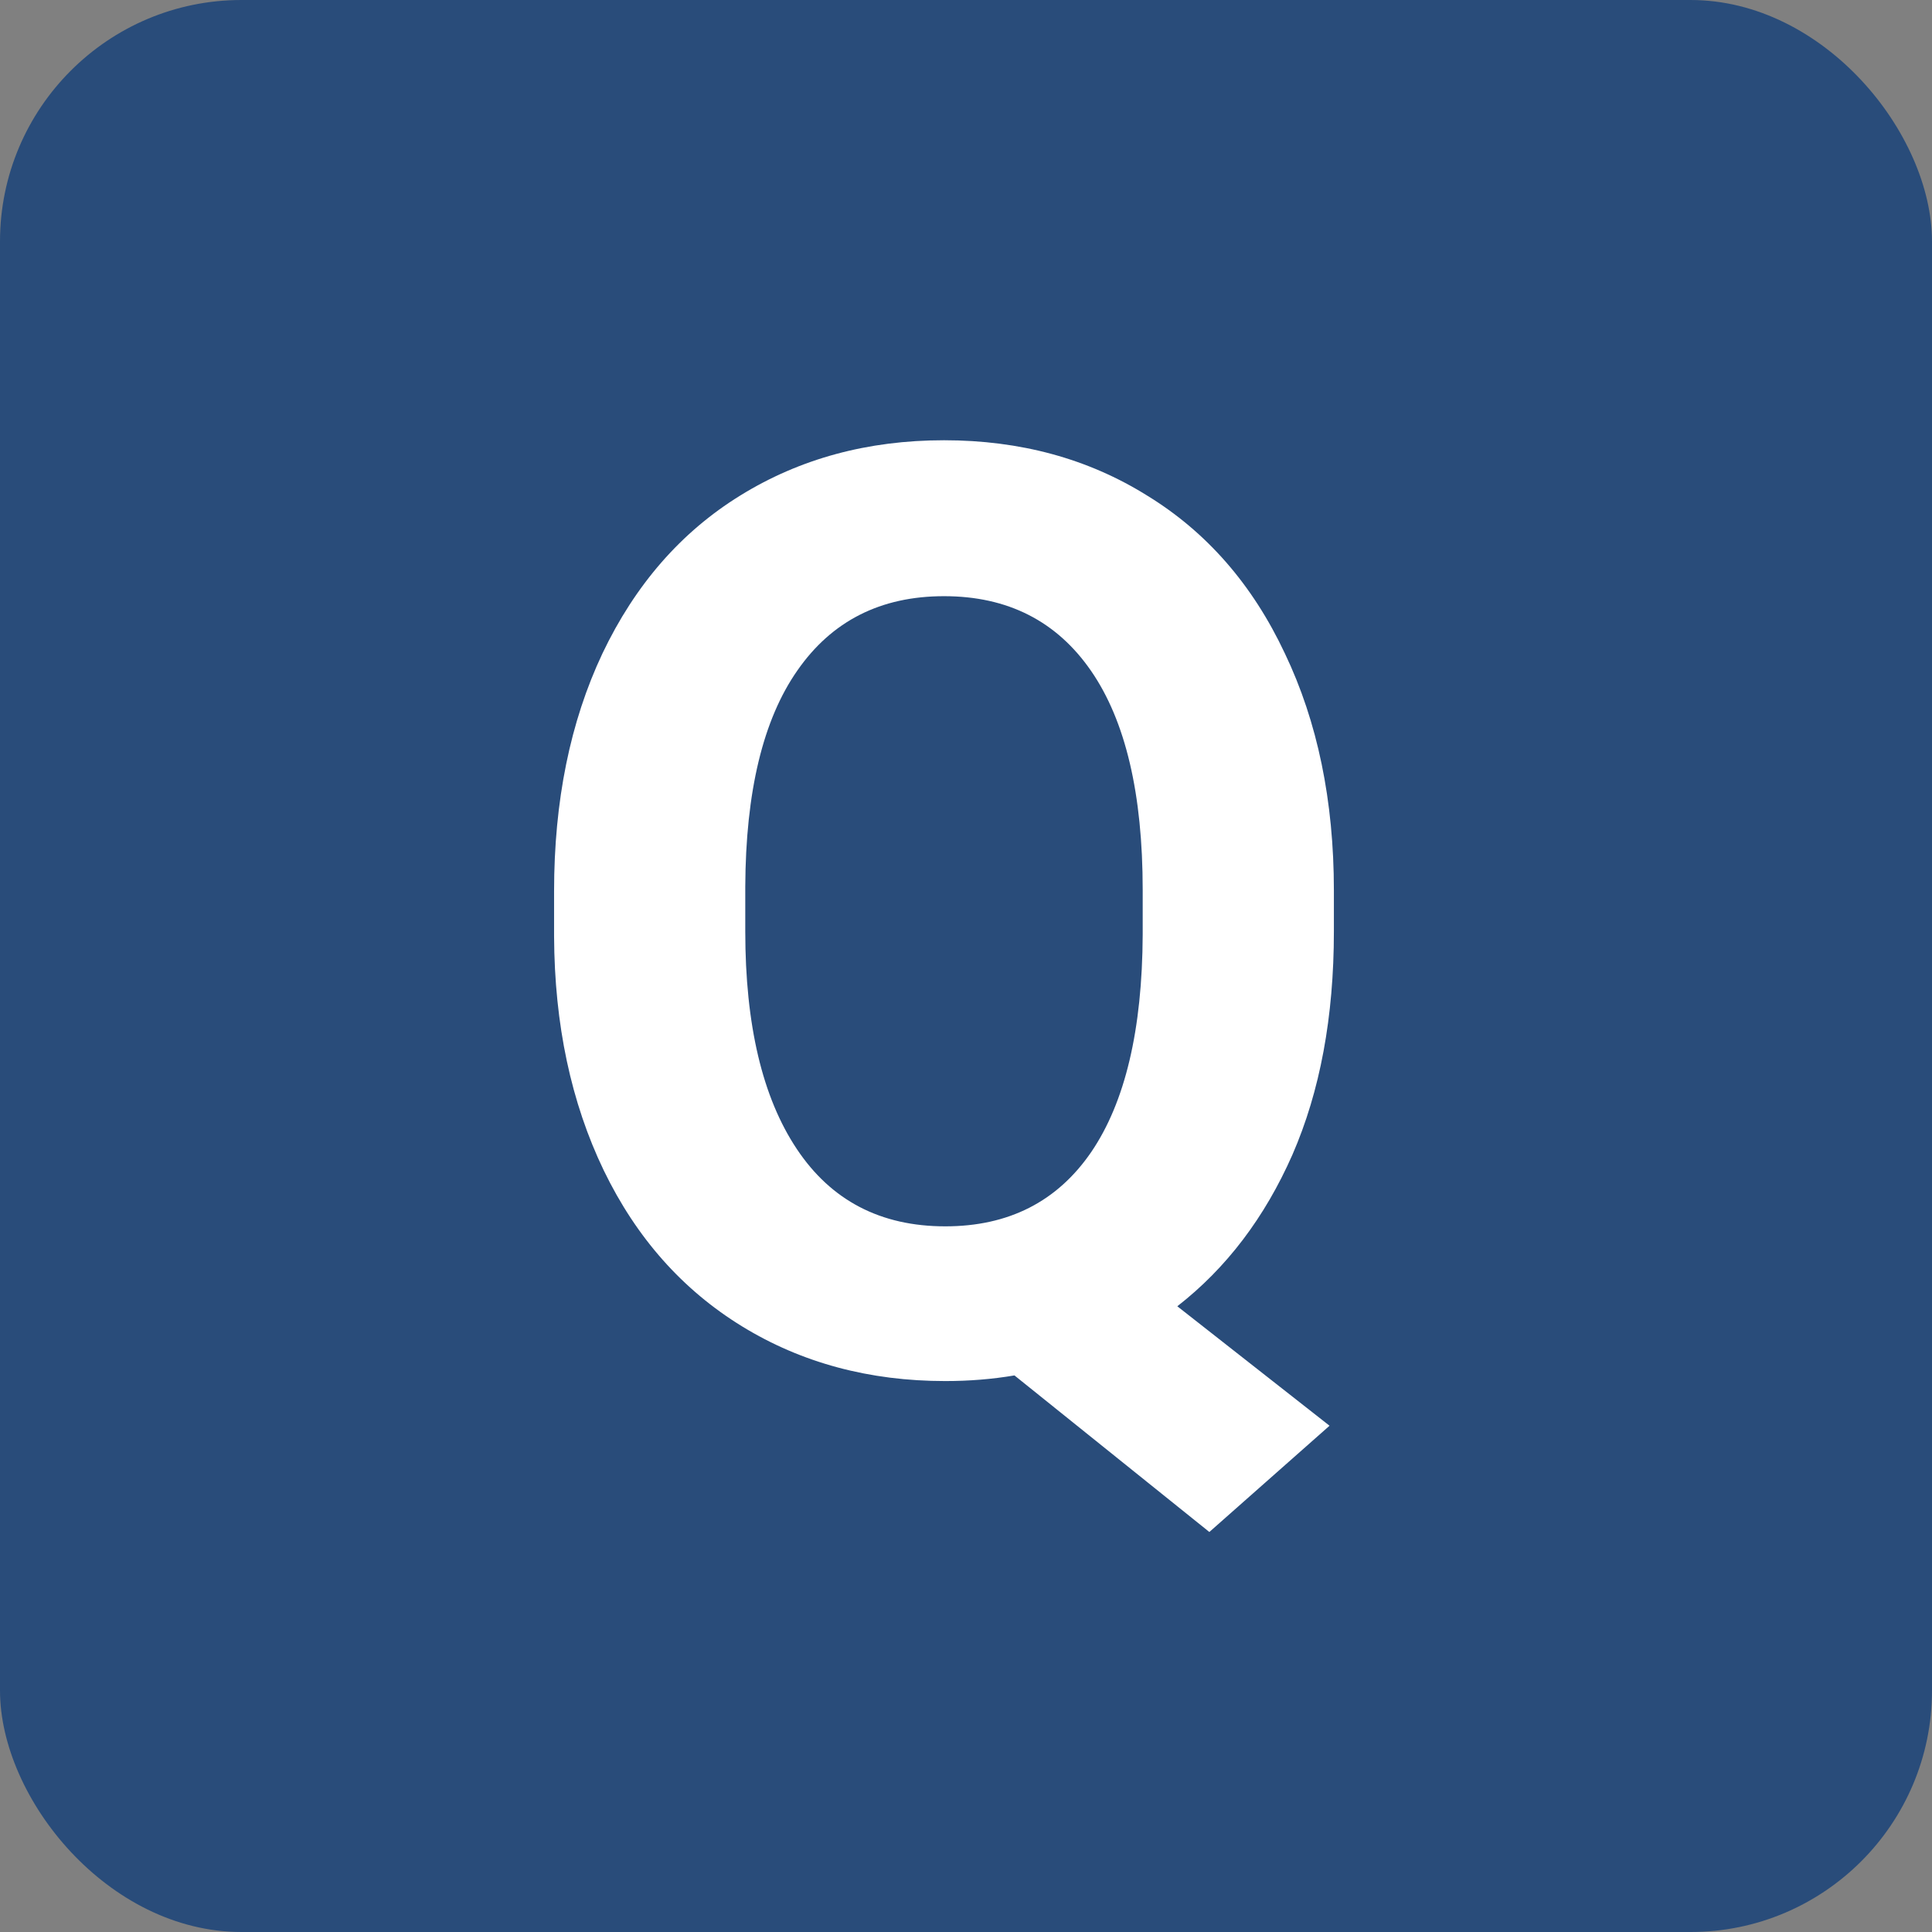 <svg width="24" height="24" viewBox="0 0 24 24" fill="none" xmlns="http://www.w3.org/2000/svg">
<rect x="0" y="0" width="24" height="24" fill="#808080" stroke="none"/>
<rect width="24" height="24" rx="3" fill="#294C7A"/>
<path d="M16.57 11.57C16.57 12.633 16.398 13.557 16.055 14.344C15.711 15.125 15.234 15.753 14.625 16.227L16.516 17.711L15.023 19.031L12.602 17.086C12.325 17.133 12.039 17.156 11.742 17.156C10.8 17.156 9.958 16.93 9.219 16.477C8.479 16.023 7.906 15.378 7.5 14.539C7.094 13.695 6.888 12.727 6.883 11.633V11.07C6.883 9.951 7.083 8.966 7.484 8.117C7.891 7.263 8.461 6.609 9.195 6.156C9.935 5.698 10.779 5.469 11.727 5.469C12.675 5.469 13.516 5.698 14.25 6.156C14.99 6.609 15.56 7.263 15.961 8.117C16.367 8.966 16.57 9.948 16.57 11.062V11.57ZM14.195 11.055C14.195 9.862 13.982 8.956 13.555 8.336C13.128 7.716 12.518 7.406 11.727 7.406C10.94 7.406 10.333 7.714 9.906 8.328C9.479 8.938 9.263 9.833 9.258 11.016V11.57C9.258 12.732 9.471 13.633 9.898 14.273C10.325 14.914 10.94 15.234 11.742 15.234C12.529 15.234 13.133 14.927 13.555 14.312C13.977 13.693 14.19 12.792 14.195 11.609V11.055Z" fill="white"/>
</svg>
